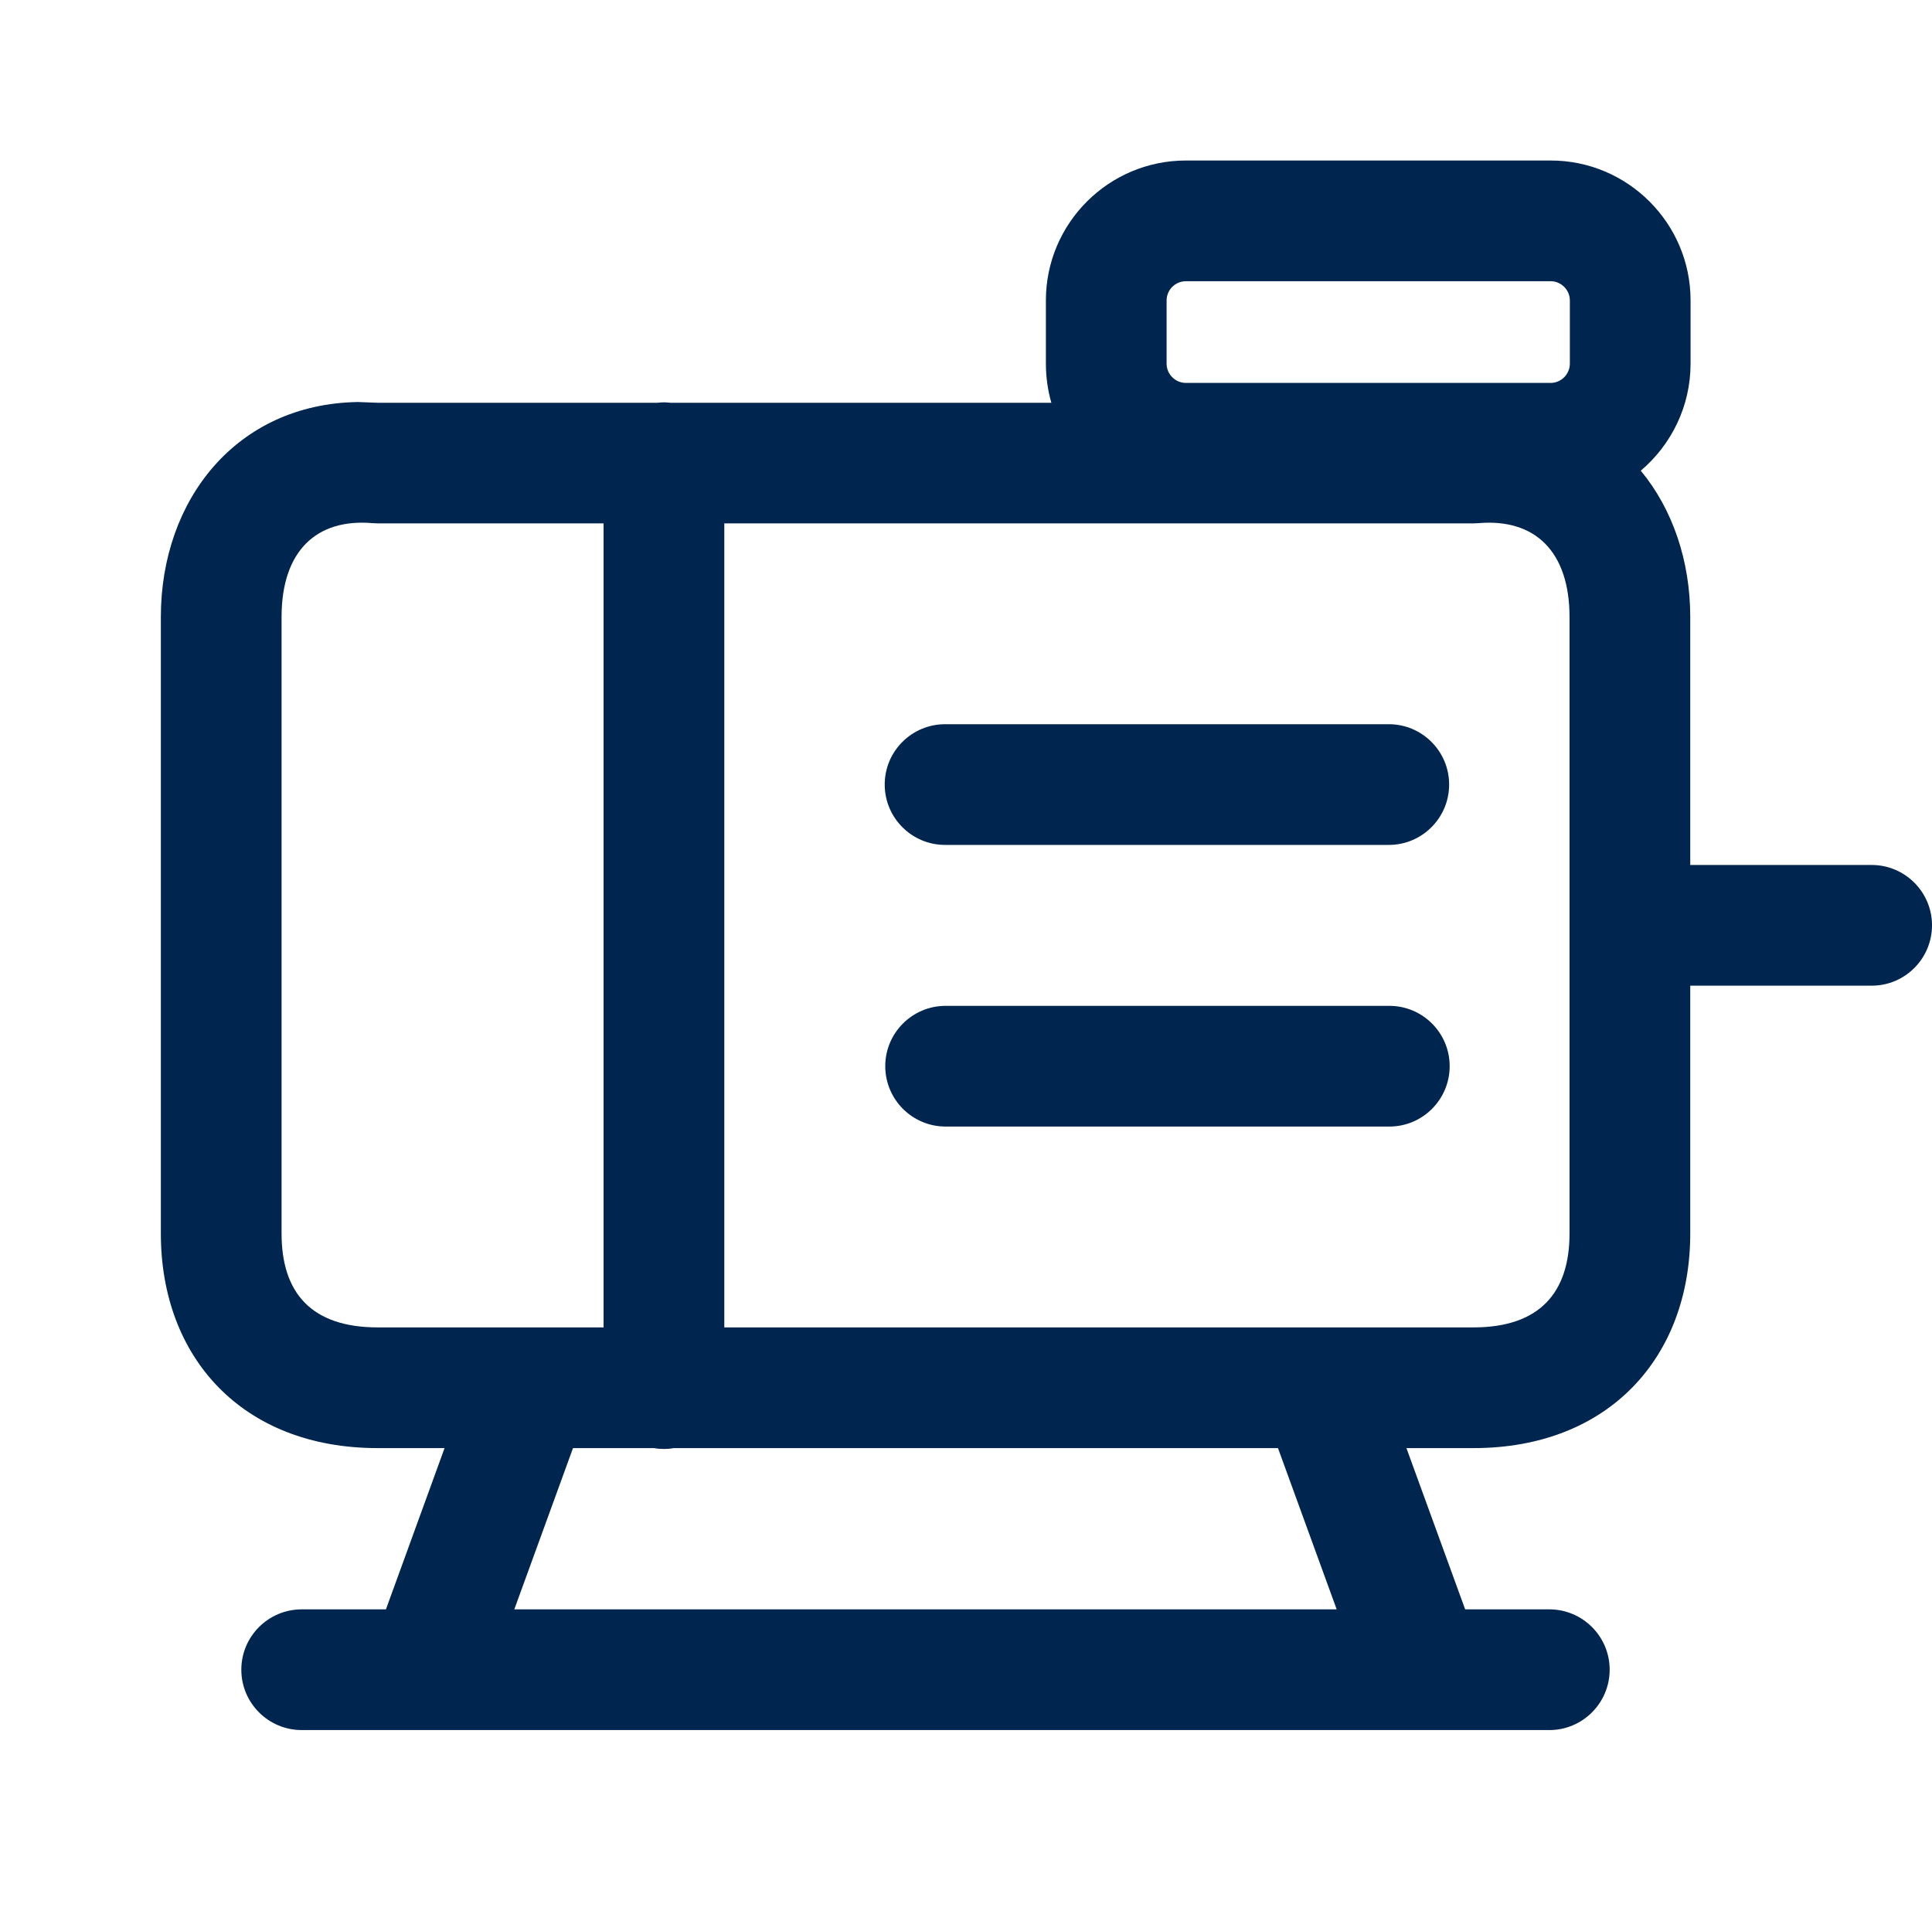 <?xml version="1.0" encoding="UTF-8" standalone="no"?>
<!--Generator: Xara Xtreme (www.xara.com), SVG filter version: 1.0.0.13-->

<svg
   stroke-width="0.501"
   stroke-linejoin="bevel"
   fill-rule="evenodd"
   version="1.1"
   overflow="visible"
   width="18.005pt"
   height="17.999pt"
   viewBox="0 0 18.005 17.999"
   id="svg40"
   sodipodi:docname="3.svg"
   inkscape:version="1.4.2 (f4327f4, 2025-05-13)"
   xmlns:inkscape="http://www.inkscape.org/namespaces/inkscape"
   xmlns:sodipodi="http://sodipodi.sourceforge.net/DTD/sodipodi-0.dtd"
   xmlns="http://www.w3.org/2000/svg"
   xmlns:svg="http://www.w3.org/2000/svg">
  <sodipodi:namedview
     id="namedview40"
     pagecolor="#ffffff"
     bordercolor="#666666"
     borderopacity="1.0"
     inkscape:showpageshadow="2"
     inkscape:pageopacity="0.0"
     inkscape:pagecheckerboard="0"
     inkscape:deskcolor="#d1d1d1"
     inkscape:document-units="pt"
     inkscape:zoom="0.66715976"
     inkscape:cx="5.2461197"
     inkscape:cy="407.69845"
     inkscape:window-width="1600"
     inkscape:window-height="1129"
     inkscape:window-x="-8"
     inkscape:window-y="-8"
     inkscape:window-maximized="1"
     inkscape:current-layer="svg40" />
  <defs
     id="defs11">
    <marker
       id="DefaultArrow2"
       markerUnits="strokeWidth"
       viewBox="0 0 1 1"
       markerWidth="1"
       markerHeight="1"
       overflow="visible"
       orient="auto">
      <!-- REF_ARROW_STRAIGHT (-2) -->
      <g
         transform="scale(0.009)"
         id="g1">
        <!-- 1/108 -->
        <path
           d="M -9,54 V -54 L 117,0 Z"
           id="path1" />
      </g>
    </marker>
    <marker
       id="DefaultArrow3"
       markerUnits="strokeWidth"
       viewBox="0 0 1 1"
       markerWidth="1"
       markerHeight="1"
       overflow="visible"
       orient="auto">
      <!-- REF_ARROW_ANGLED -->
      <g
         transform="scale(0.009)"
         id="g2">
        <path
           d="M -27,54 -9,0 -27,-54 135,0 Z"
           id="path2" />
      </g>
    </marker>
    <marker
       id="DefaultArrow4"
       markerUnits="strokeWidth"
       viewBox="0 0 1 1"
       markerWidth="1"
       markerHeight="1"
       overflow="visible"
       orient="auto">
      <!-- REF_ARROW_ROUNDED -->
      <g
         transform="scale(0.009)"
         id="g3">
        <path
           d="m -9,0 v -45 c 0,-6.708 11.808,-11.58 18,-9 l 108,45 c 3.916,1.631 9,4.758 9,9 0,4.242 -5.084,7.369 -9,9 L 9,54 C 2.808,56.58 -9,51.708 -9,45 Z"
           id="path3" />
      </g>
    </marker>
    <marker
       id="DefaultArrow5"
       markerUnits="strokeWidth"
       viewBox="0 0 1 1"
       markerWidth="1"
       markerHeight="1"
       overflow="visible"
       orient="auto">
      <!-- REF_ARROW_SPOT -->
      <g
         transform="scale(0.009)"
         id="g4">
        <path
           d="M -54,0 C -54,29.807 -29.807,54 0,54 29.807,54 54,29.807 54,0 54,-29.807 29.807,-54 0,-54 -29.807,-54 -54,-29.807 -54,0 Z"
           id="path4" />
      </g>
    </marker>
    <marker
       id="DefaultArrow6"
       markerUnits="strokeWidth"
       viewBox="0 0 1 1"
       markerWidth="1"
       markerHeight="1"
       overflow="visible"
       orient="auto">
      <!-- REF_ARROW_DIAMOND -->
      <g
         transform="scale(0.009)"
         id="g5">
        <path
           d="M -63,0 0,63 63,0 0,-63 Z"
           id="path5" />
      </g>
    </marker>
    <marker
       id="DefaultArrow7"
       markerUnits="strokeWidth"
       viewBox="0 0 1 1"
       markerWidth="1"
       markerHeight="1"
       overflow="visible"
       orient="auto">
      <!-- REF_ARROW_FEATHER -->
      <g
         transform="scale(0.009)"
         id="g6">
        <path
           d="m 18,-54 h 90 L 63,0 108,54 H 18 L -36,0 Z"
           id="path6" />
      </g>
    </marker>
    <marker
       id="DefaultArrow8"
       markerUnits="strokeWidth"
       viewBox="0 0 1 1"
       markerWidth="1"
       markerHeight="1"
       overflow="visible"
       orient="auto">
      <!-- REF_ARROW_FEATHER2 -->
      <g
         transform="scale(0.009)"
         id="g7">
        <path
           d="m -36,0 54,-54 h 36 l -36,36 h 9 l 36,-36 h 36 l -36,36 h 9 l 36,-36 h 36 L 90,0 144,54 H 108 L 72,18 H 63 L 99,54 H 63 L 27,18 H 18 L 54,54 H 18 Z"
           id="path7" />
      </g>
    </marker>
    <marker
       id="DefaultArrow9"
       markerUnits="strokeWidth"
       viewBox="0 0 1 1"
       markerWidth="1"
       markerHeight="1"
       overflow="visible"
       orient="auto">
      <!-- REF_ARROW_HOLLOWDIAMOND -->
      <g
         transform="scale(0.009)"
         id="g8">
        <path
           d="M 0,45 -45,0 0,-45 45,0 Z M 0,63 -63,0 0,-63 63,0 Z"
           id="path8" />
      </g>
    </marker>
    <filter
       id="StainedFilter">
      <feBlend
         mode="multiply"
         in2="BackgroundImage"
         in="SourceGraphic"
         result="blend"
         id="feBlend8" />
      <feComposite
         in="blend"
         in2="SourceAlpha"
         operator="in"
         result="comp"
         id="feComposite8" />
    </filter>
    <filter
       id="BleachFilter">
      <feBlend
         mode="screen"
         in2="BackgroundImage"
         in="SourceGraphic"
         result="blend"
         id="feBlend9" />
      <feComposite
         in="blend"
         in2="SourceAlpha"
         operator="in"
         result="comp"
         id="feComposite9" />
    </filter>
    <filter
       id="InvertTransparencyBitmapFilter">
      <feComponentTransfer
         id="feComponentTransfer9">
        <feFuncR
           type="gamma"
           amplitude="1.055"
           exponent=".417"
           offset="-0.055"
           id="feFuncR9" />
        <feFuncG
           type="gamma"
           amplitude="1.055"
           exponent=".417"
           offset="-0.055"
           id="feFuncG9" />
        <feFuncB
           type="gamma"
           amplitude="1.055"
           exponent=".417"
           offset="-0.055"
           id="feFuncB9" />
      </feComponentTransfer>
      <feComponentTransfer
         id="feComponentTransfer10">
        <feFuncR
           type="linear"
           slope="-1"
           intercept="1"
           id="feFuncR10" />
        <feFuncG
           type="linear"
           slope="-1"
           intercept="1"
           id="feFuncG10" />
        <feFuncB
           type="linear"
           slope="-1"
           intercept="1"
           id="feFuncB10" />
        <feFuncA
           type="linear"
           slope="1"
           intercept="0"
           id="feFuncA10" />
      </feComponentTransfer>
      <feComponentTransfer
         id="feComponentTransfer11">
        <feFuncR
           type="gamma"
           amplitude="1"
           exponent="2.4"
           offset="0"
           id="feFuncR11" />
        <feFuncG
           type="gamma"
           amplitude="1"
           exponent="2.4"
           offset="0"
           id="feFuncG11" />
        <feFuncB
           type="gamma"
           amplitude="1"
           exponent="2.4"
           offset="0"
           id="feFuncB11" />
      </feComponentTransfer>
    </filter>
  </defs>
  <path
     d="M 0,0 V 17.999 H 18.001 V 0 Z"
     stroke-linejoin="miter"
     marker-start="none"
     marker-end="none"
     id="path17"
     style="font-size:16px;font-family:'Times New Roman';fill:none;stroke:none" />
  <path
     d="M 2.249,15.562 C 2.249,15.252 2.501,15 2.812,15 H 3.596 L 3.597,14.999 4.143,13.497 H 3.52 c -1.261,0 -2.021,-0.844 -2.021,-2 V 5.751 c 0,-1.092 0.704,-1.986 1.836,-2.004 L 3.519,3.754 H 6.127 C 6.147,3.752 6.167,3.75 6.188,3.75 c 0.02,0 0.04,0.002 0.06,0.004 h 3.55 C 9.765,3.639 9.747,3.516 9.747,3.389 V 2.8 c 0,-0.719 0.585,-1.304 1.305,-1.304 h 3.399 c 0.719,0 1.304,0.585 1.304,1.304 v 0.589 c 0,0.4 -0.181,0.758 -0.464,0.998 0.297,0.359 0.461,0.841 0.461,1.364 v 2.311 h 1.691 c 0.31,0 0.562,0.252 0.562,0.562 0,0.311 -0.252,0.563 -0.562,0.563 h -1.691 v 2.31 c 0,1.155 -0.762,2 -2.02,2 h -0.625 l 0.547,1.502 V 15 h 0.785 c 0.31,0 0.562,0.252 0.562,0.562 0,0.311 -0.252,0.563 -0.562,0.563 H 2.812 c -0.311,0 -0.563,-0.252 -0.563,-0.563 z M 12.457,15 11.91,13.497 H 6.278 c -0.03,0.006 -0.06,0.008 -0.09,0.008 -0.031,0 -0.062,-0.002 -0.091,-0.008 H 5.34 L 4.793,15 Z M 5.625,12.372 V 4.878 H 3.52 L 3.471,4.876 C 2.952,4.831 2.624,5.133 2.624,5.751 v 5.746 c 0,0.551 0.276,0.875 0.896,0.875 z m 9.002,-0.875 V 5.751 c 0,-0.607 -0.319,-0.92 -0.847,-0.875 L 13.732,4.878 H 6.75 v 7.494 h 6.982 c 0.615,0 0.895,-0.323 0.895,-0.875 z M 8.25,9.937 c 0,-0.31 0.252,-0.562 0.563,-0.562 h 4.135 c 0.31,0 0.562,0.252 0.562,0.562 0,0.311 -0.252,0.563 -0.562,0.563 H 8.813 C 8.502,10.5 8.25,10.248 8.25,9.937 Z M 8.245,7.312 c 0,-0.31 0.252,-0.562 0.563,-0.562 h 4.135 c 0.31,0 0.562,0.252 0.562,0.562 0,0.311 -0.252,0.563 -0.562,0.563 H 8.808 C 8.497,7.875 8.245,7.623 8.245,7.312 Z M 14.63,3.389 V 2.8 c 0,-0.098 -0.081,-0.179 -0.179,-0.179 h -3.399 c -0.099,0 -0.18,0.081 -0.18,0.179 v 0.589 c 0,0.099 0.081,0.18 0.18,0.18 h 3.399 c 0.098,0 0.179,-0.081 0.179,-0.18 z"
     stroke-width="0.5"
     fill="#002650"
     fill-rule="evenodd"
     marker-start="none"
     marker-end="none"
     stroke-miterlimit="79.84"
     id="path18"
     style="font-size:16px;font-family:'Times New Roman';stroke:none" />
</svg>
